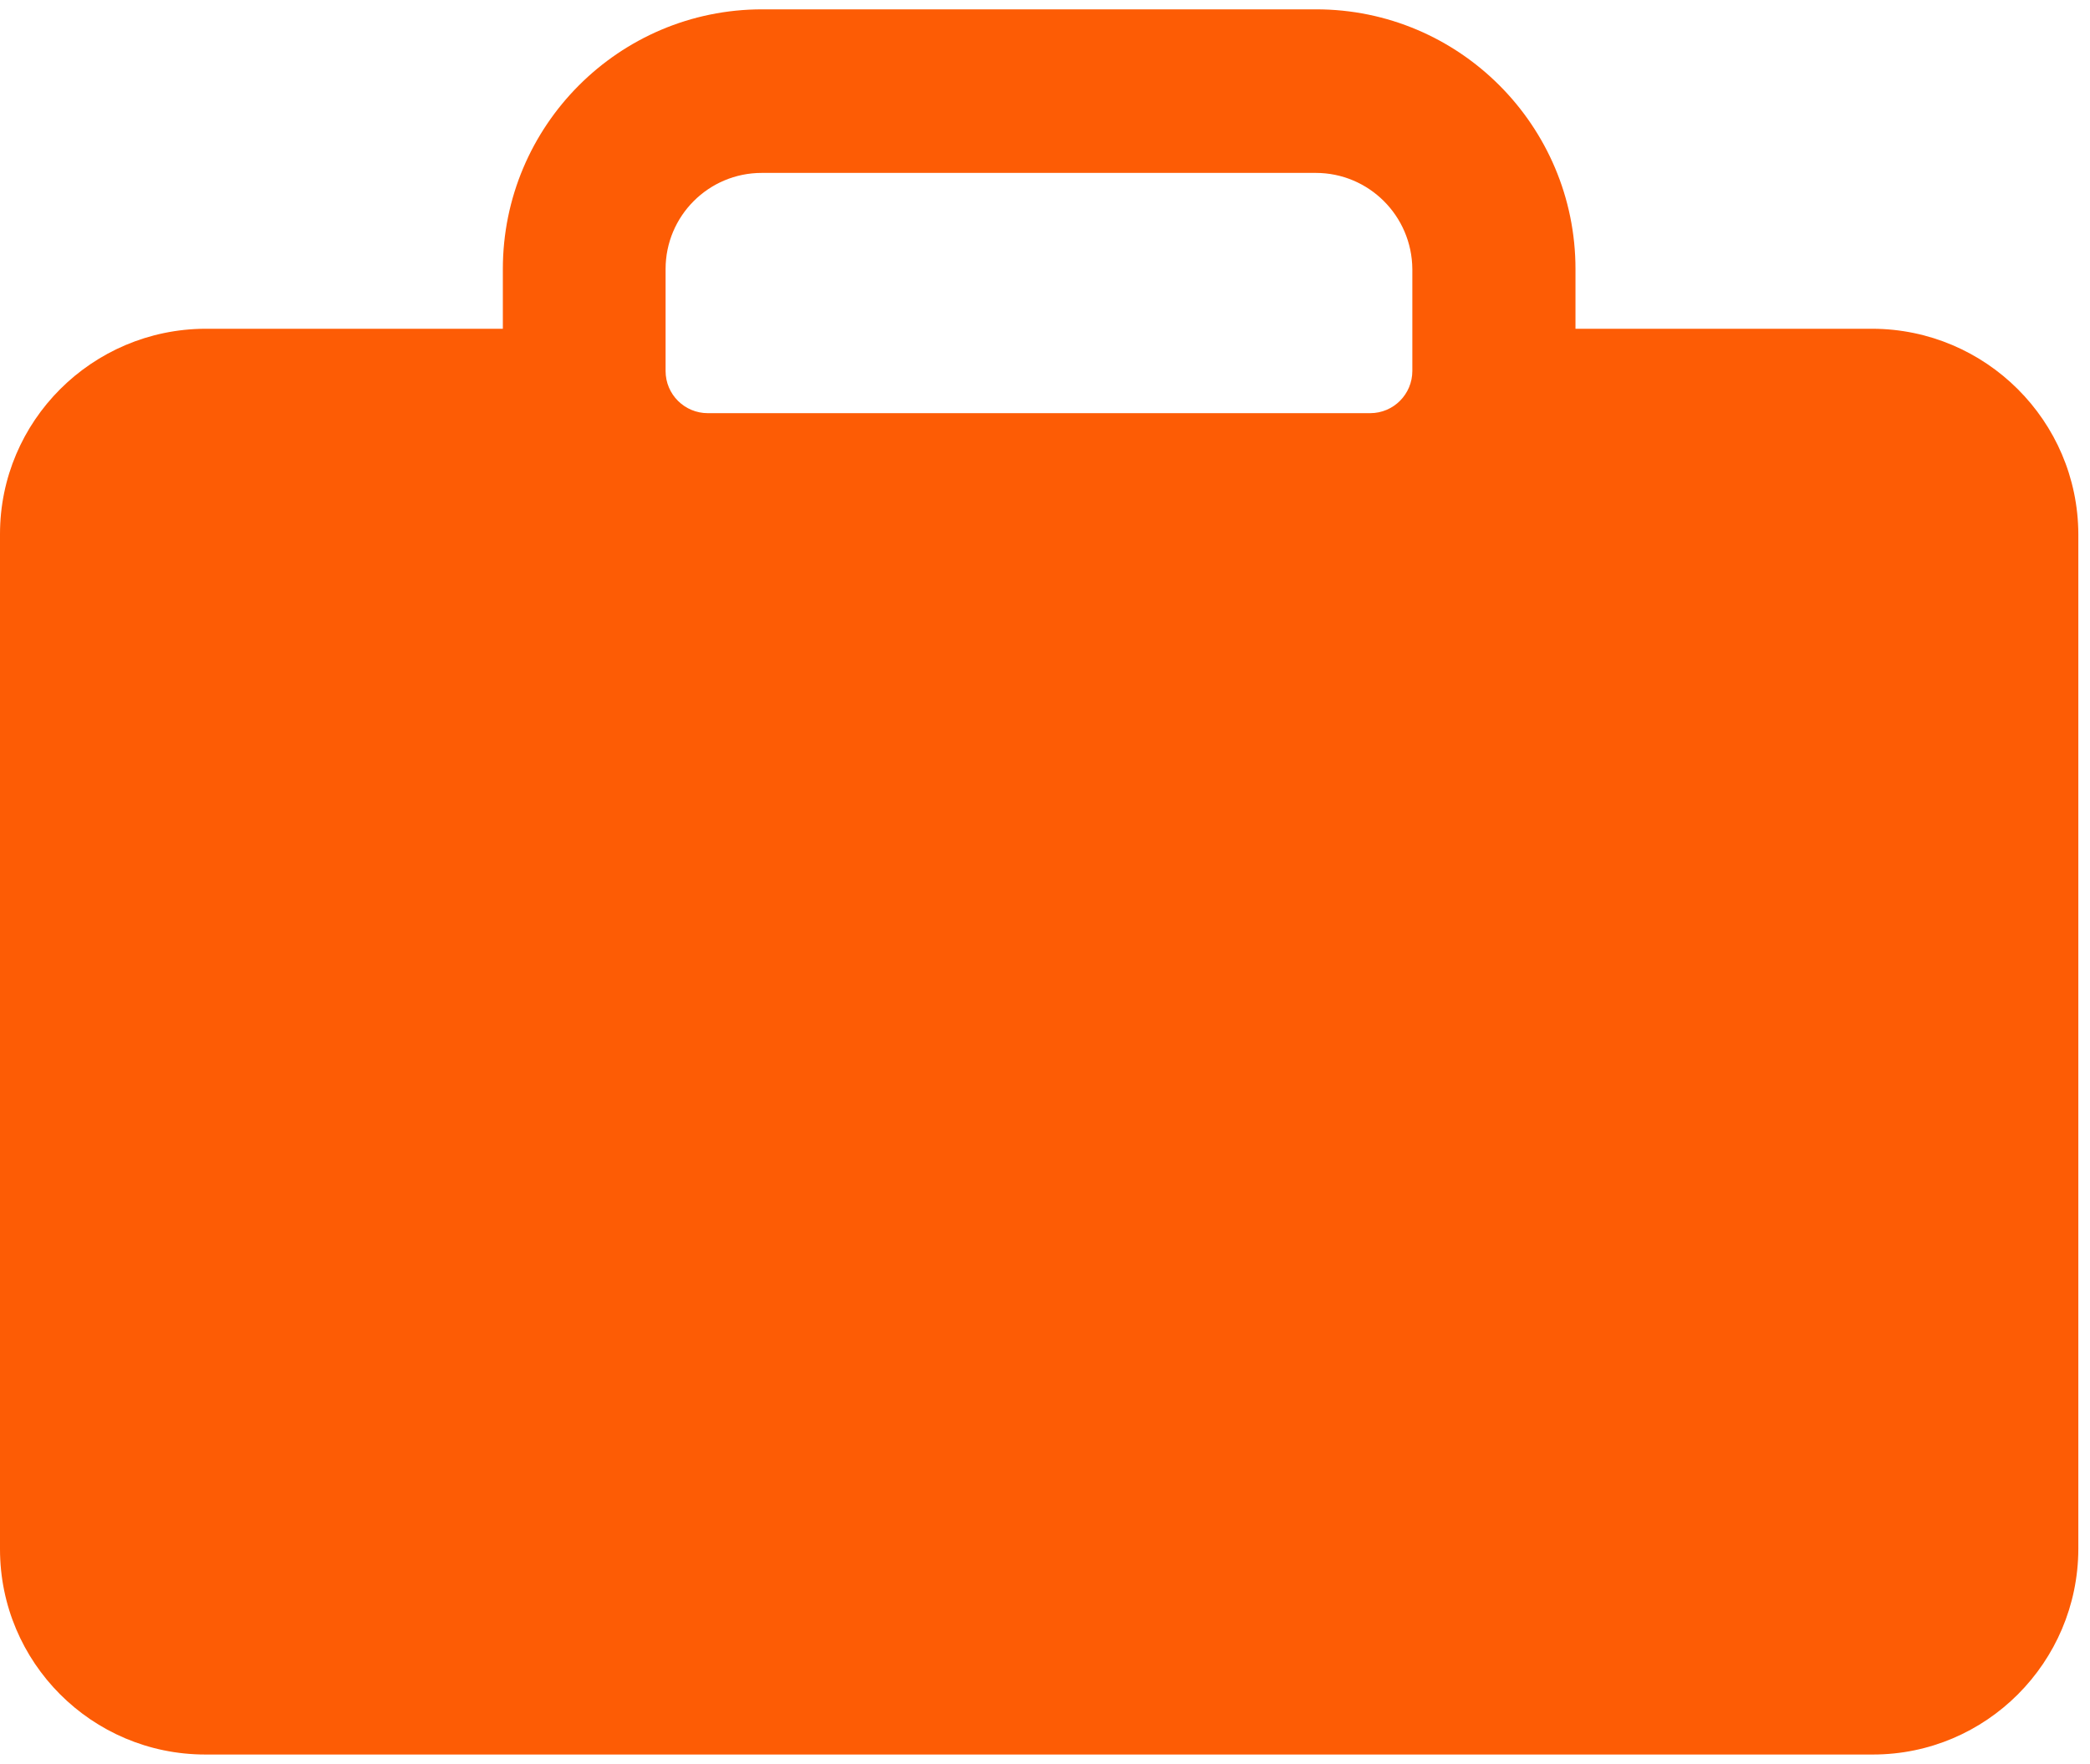 <?xml version="1.0" encoding="UTF-8"?> <svg xmlns="http://www.w3.org/2000/svg" width="173" height="146" viewBox="0 0 173 146" fill="none"><path d="M155.002 27.212H130.411V22.273C130.411 10.415 120.803 0.773 108.945 0.773H63.089C51.23 0.773 41.623 10.415 41.623 22.273V27.212H16.998C7.626 27.245 0 34.837 0 44.21V128.228C0 137.601 7.592 145.227 16.998 145.227H155.035C164.408 145.227 172 137.601 172.034 128.228V44.21C172 34.837 164.374 27.245 155.002 27.212ZM116.906 30.706C116.906 32.62 115.361 34.199 113.413 34.199H58.587C56.673 34.199 55.094 32.654 55.094 30.706V22.273C55.094 17.873 58.655 14.312 63.056 14.312H108.911C113.312 14.312 116.873 17.873 116.906 22.273V30.706Z" fill="#FD5C05"></path></svg> 